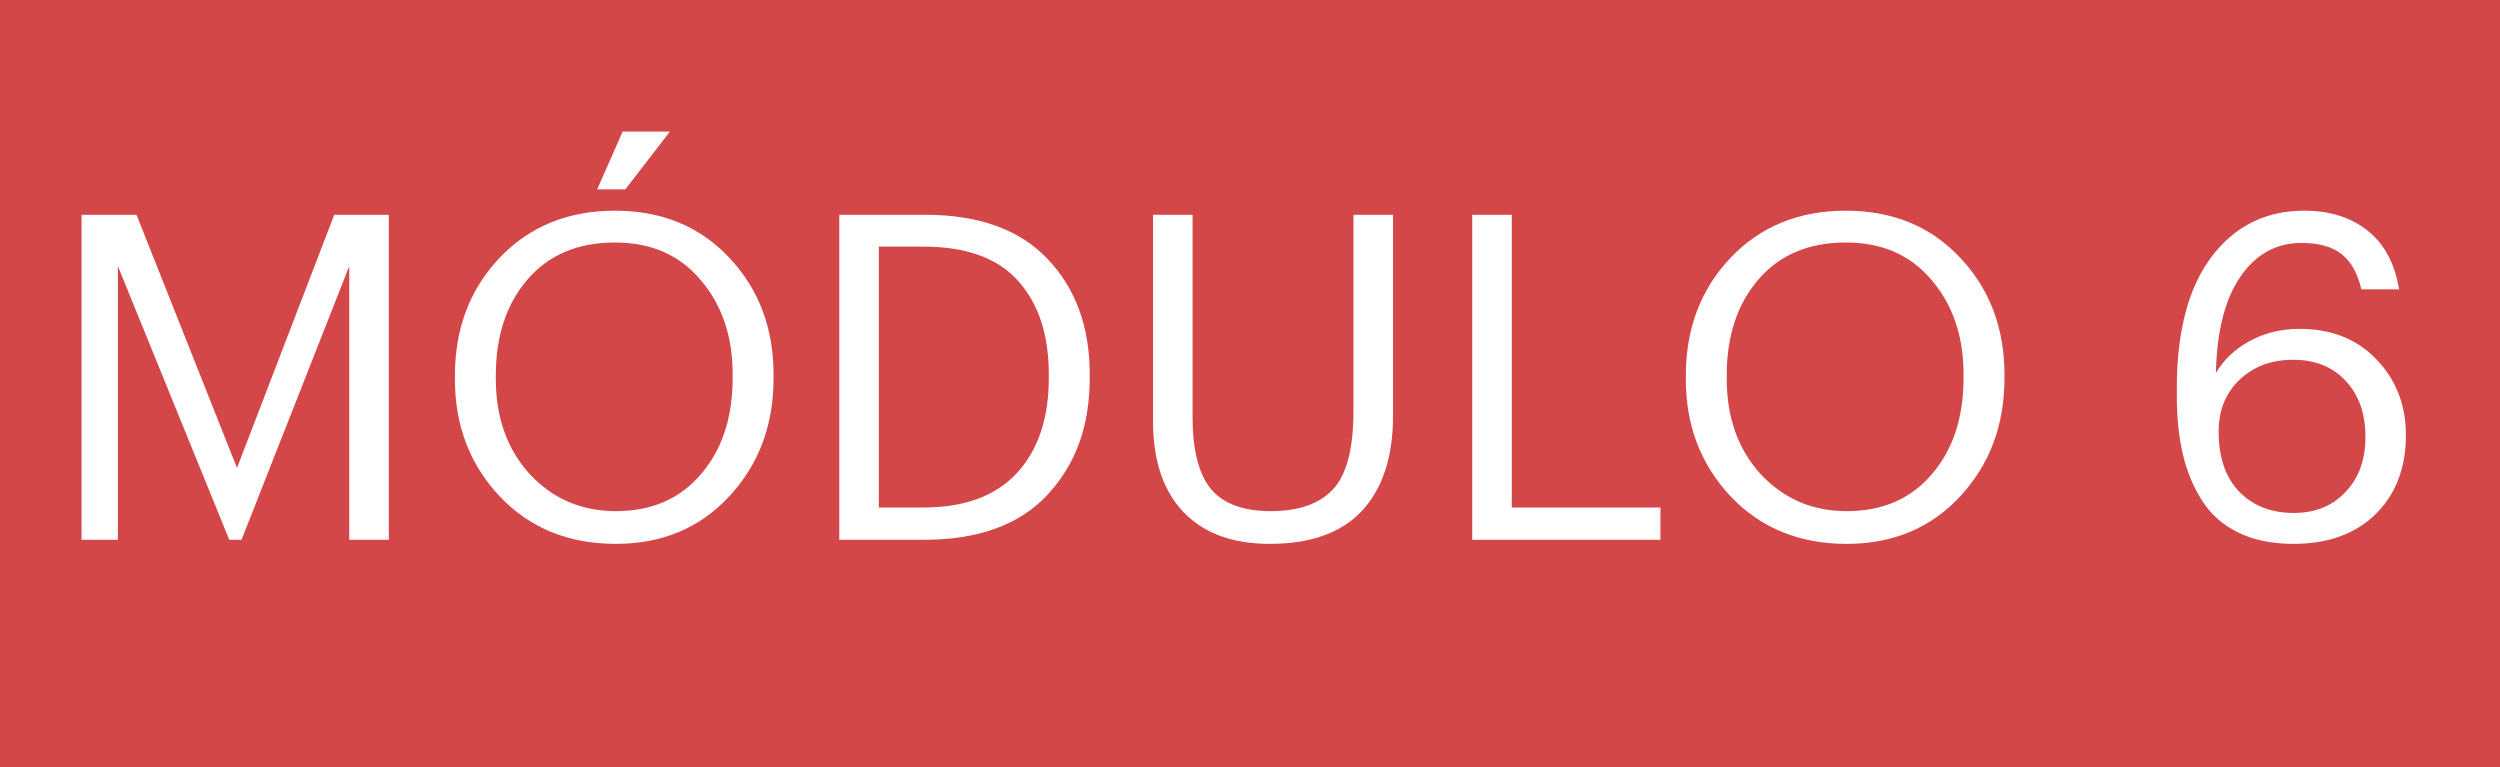 <svg xmlns="http://www.w3.org/2000/svg" width="88" height="27" viewBox="0 0 88 27" fill="none"><rect width="88" height="27" fill="#D34749"></rect><path d="M2.87 19V7.56H4.806L8.342 16.472L11.766 7.56H13.686V19H12.294V9.368L8.502 19H8.07L4.15 9.368V19H2.87ZM21.677 17.992C22.936 17.992 23.933 17.56 24.669 16.696C25.416 15.832 25.789 14.701 25.789 13.304V13.176C25.789 11.843 25.416 10.739 24.669 9.864C23.933 8.979 22.925 8.536 21.645 8.536C20.343 8.536 19.32 8.968 18.573 9.832C17.826 10.696 17.453 11.821 17.453 13.208V13.336C17.453 14.701 17.853 15.821 18.653 16.696C19.463 17.56 20.471 17.992 21.677 17.992ZM21.677 19.144C20.013 19.144 18.653 18.589 17.597 17.48C16.541 16.36 16.013 14.984 16.013 13.352V13.224C16.013 11.571 16.535 10.189 17.581 9.08C18.637 7.971 19.991 7.416 21.645 7.416C23.298 7.416 24.642 7.971 25.677 9.08C26.712 10.179 27.229 11.549 27.229 13.192V13.32C27.229 14.963 26.712 16.344 25.677 17.464C24.642 18.584 23.309 19.144 21.677 19.144ZM21.021 6.664L21.917 4.632H23.581L22.013 6.664H21.021ZM30.934 17.864H32.502C33.942 17.864 35.035 17.464 35.782 16.664C36.539 15.853 36.918 14.733 36.918 13.304V13.176C36.918 11.779 36.555 10.68 35.83 9.88C35.115 9.08 34 8.68 32.486 8.68H30.934V17.864ZM29.542 19V7.56H32.566C34.454 7.56 35.888 8.077 36.87 9.112C37.862 10.147 38.358 11.501 38.358 13.176V13.32C38.358 14.995 37.862 16.36 36.87 17.416C35.888 18.472 34.443 19 32.534 19H29.542ZM44.698 19.144C43.386 19.144 42.373 18.771 41.658 18.024C40.944 17.277 40.586 16.211 40.586 14.824V7.56H41.978V14.664C41.978 15.848 42.197 16.701 42.634 17.224C43.072 17.736 43.77 17.992 44.73 17.992C45.712 17.992 46.442 17.736 46.922 17.224C47.402 16.712 47.642 15.789 47.642 14.456V7.56H49.034V14.648C49.034 16.077 48.672 17.187 47.946 17.976C47.221 18.755 46.138 19.144 44.698 19.144ZM51.823 19V7.56H53.215V17.864H58.447V19H51.823ZM65.005 17.992C66.264 17.992 67.261 17.56 67.997 16.696C68.744 15.832 69.117 14.701 69.117 13.304V13.176C69.117 11.843 68.744 10.739 67.997 9.864C67.261 8.979 66.253 8.536 64.973 8.536C63.672 8.536 62.648 8.968 61.901 9.832C61.154 10.696 60.781 11.821 60.781 13.208V13.336C60.781 14.701 61.181 15.821 61.981 16.696C62.792 17.56 63.8 17.992 65.005 17.992ZM65.005 19.144C63.341 19.144 61.981 18.589 60.925 17.48C59.869 16.36 59.341 14.984 59.341 13.352V13.224C59.341 11.571 59.864 10.189 60.909 9.08C61.965 7.971 63.32 7.416 64.973 7.416C66.626 7.416 67.97 7.971 69.005 9.08C70.04 10.179 70.557 11.549 70.557 13.192V13.32C70.557 14.963 70.04 16.344 69.005 17.464C67.97 18.584 66.637 19.144 65.005 19.144ZM80.736 19.144C79.979 19.144 79.328 19.011 78.784 18.744C78.24 18.477 77.813 18.099 77.504 17.608C77.195 17.117 76.971 16.573 76.832 15.976C76.693 15.368 76.624 14.691 76.624 13.944V13.672C76.624 11.667 77.029 10.125 77.84 9.048C78.661 7.96 79.749 7.416 81.104 7.416C82.011 7.416 82.757 7.651 83.344 8.12C83.931 8.589 84.299 9.277 84.448 10.184H83.12C82.992 9.629 82.763 9.219 82.432 8.952C82.101 8.685 81.627 8.552 81.008 8.552C80.123 8.552 79.408 8.947 78.864 9.736C78.32 10.525 78.032 11.656 78 13.128C78.277 12.659 78.672 12.285 79.184 12.008C79.707 11.72 80.293 11.576 80.944 11.576C82.064 11.576 82.965 11.933 83.648 12.648C84.341 13.363 84.688 14.253 84.688 15.32C84.688 16.472 84.331 17.4 83.616 18.104C82.901 18.797 81.941 19.144 80.736 19.144ZM80.736 18.056C81.493 18.056 82.101 17.811 82.56 17.32C83.029 16.829 83.264 16.184 83.264 15.384C83.264 14.563 83.035 13.907 82.576 13.416C82.117 12.915 81.499 12.664 80.72 12.664C79.952 12.664 79.323 12.899 78.832 13.368C78.341 13.837 78.096 14.445 78.096 15.192C78.096 16.099 78.336 16.803 78.816 17.304C79.307 17.805 79.947 18.056 80.736 18.056Z" fill="white"></path></svg>